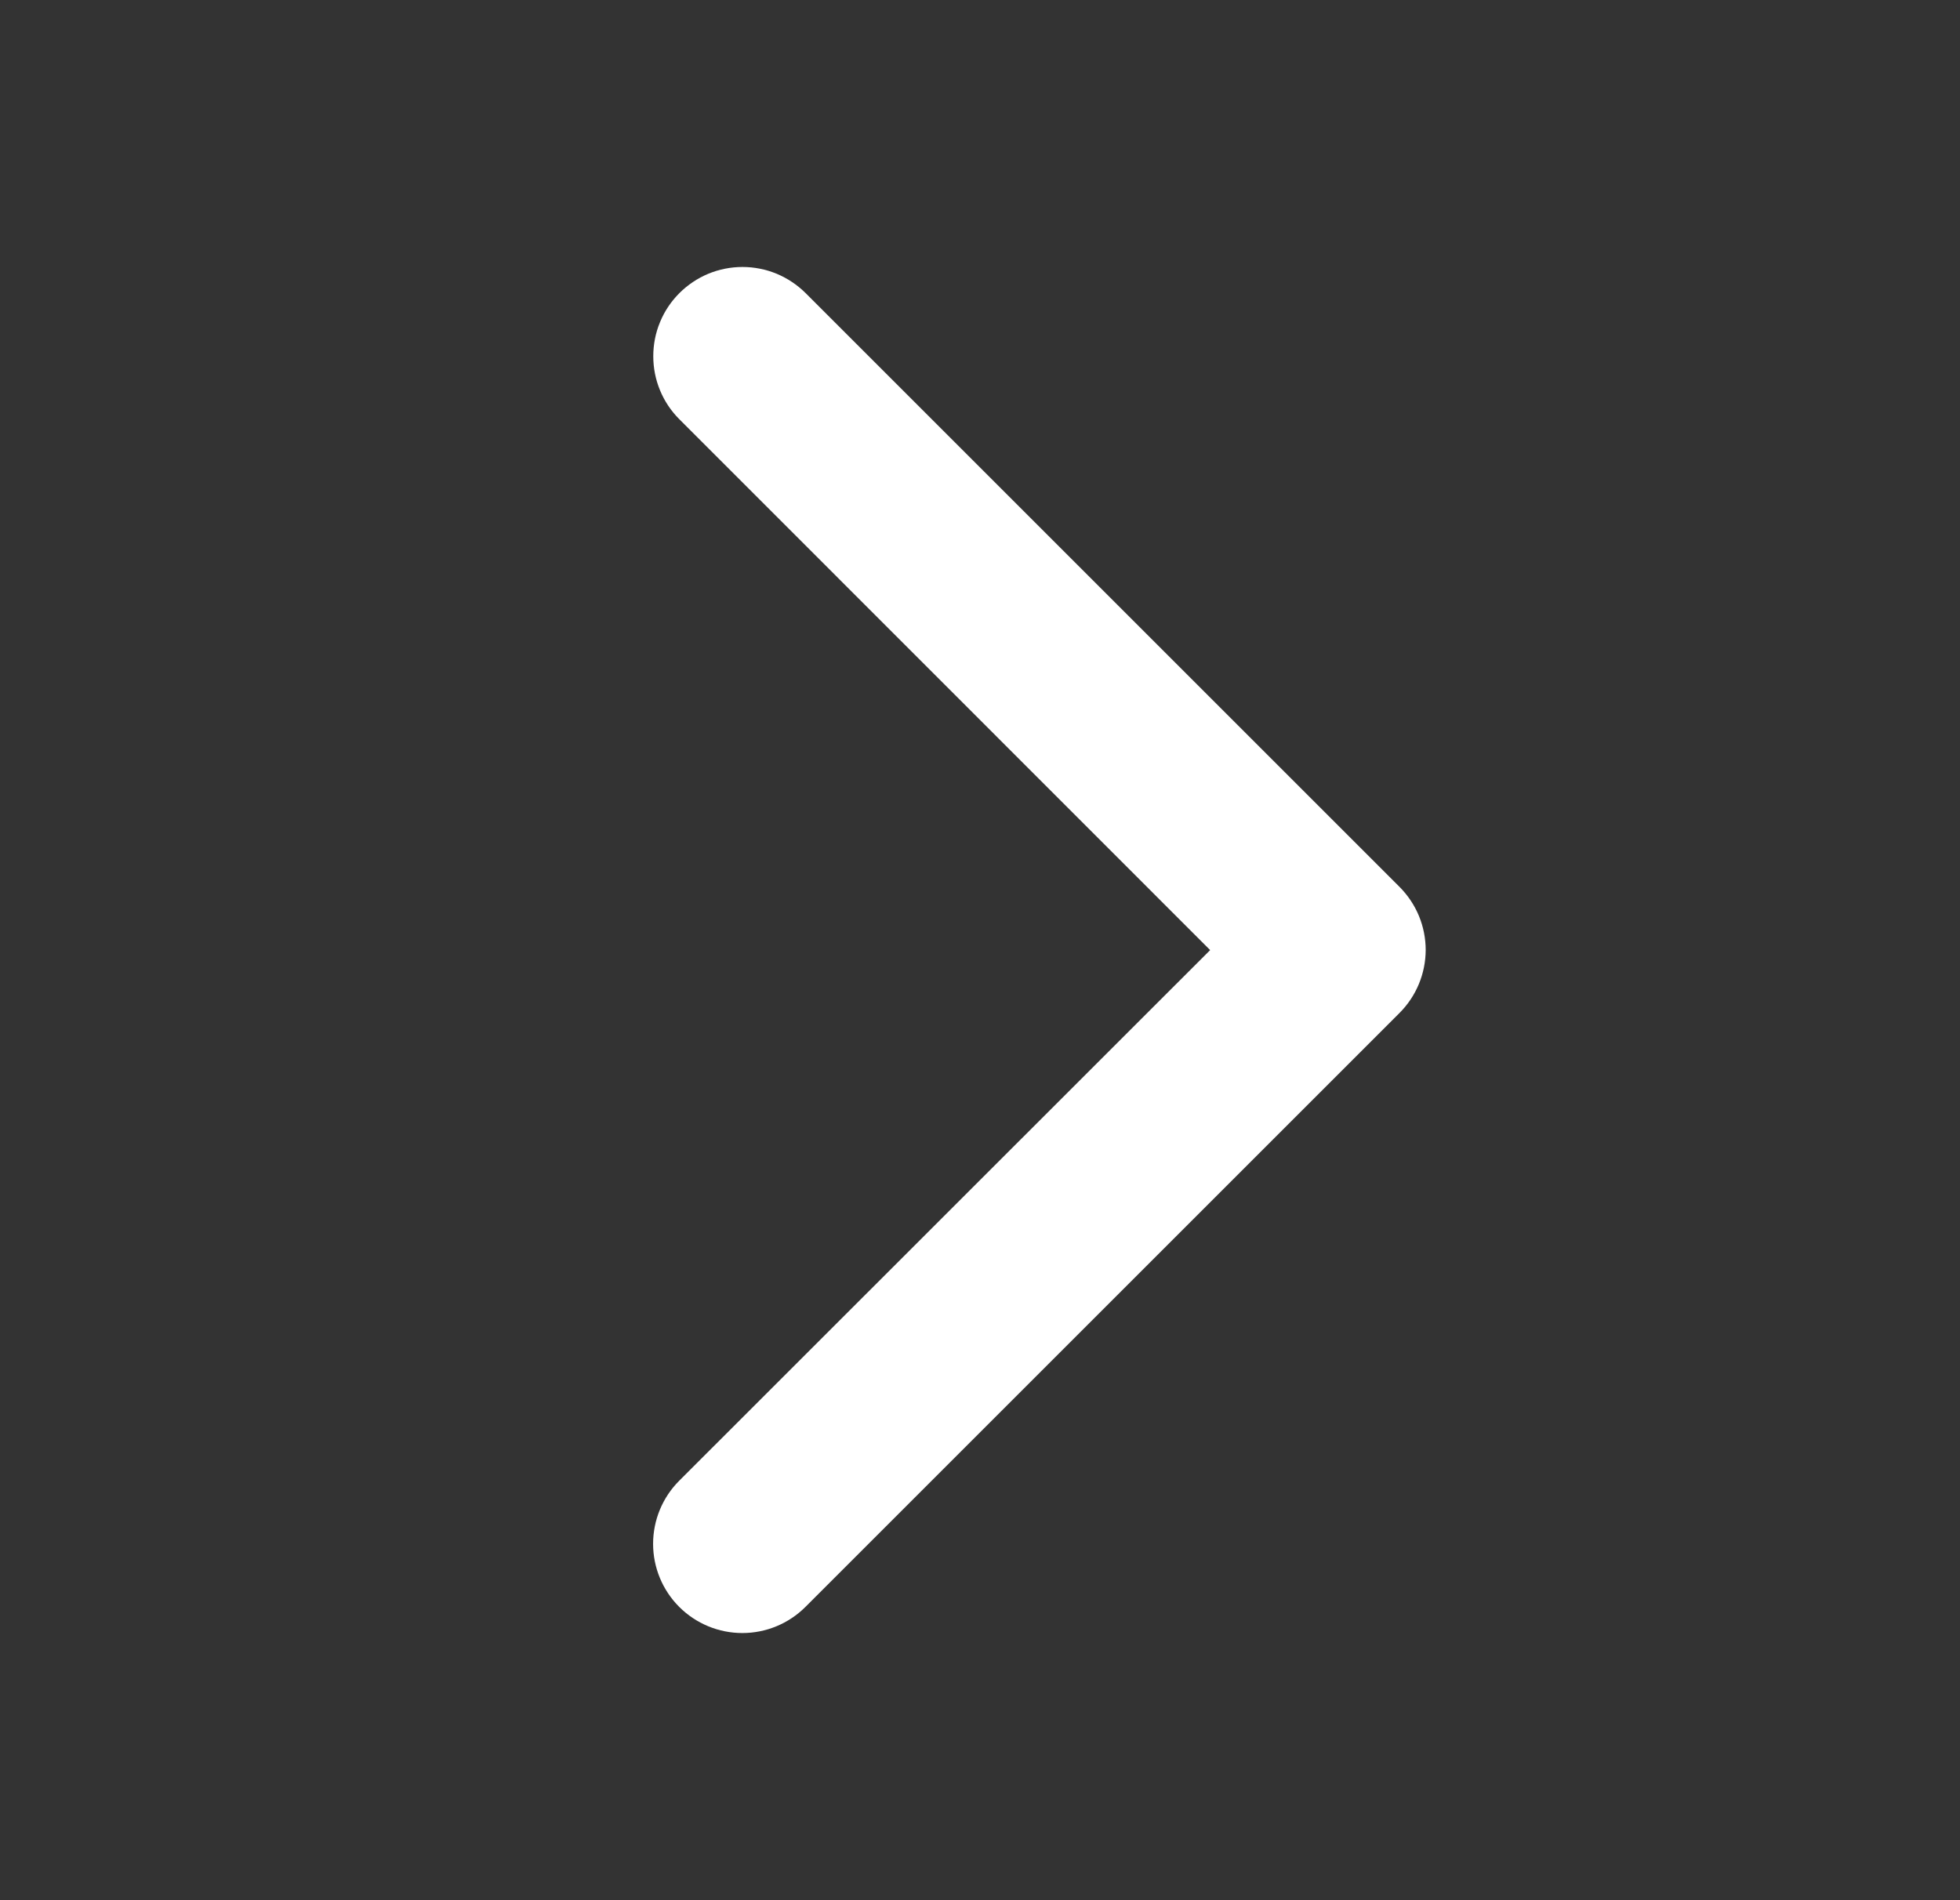 <svg width="33" height="32" viewBox="0 0 33 32" fill="none" xmlns="http://www.w3.org/2000/svg">
<rect x="0" y="0" width="33" height="32" fill="#333333" stroke="none"/>
<g id="caret-right-bold (1) 3">
<path id="Vector" d="M23.561 17.061L13.561 27.061C13.279 27.343 12.897 27.501 12.499 27.501C12.1 27.501 11.718 27.343 11.436 27.061C11.154 26.779 10.996 26.397 10.996 25.999C10.996 25.6 11.154 25.218 11.436 24.936L20.375 16L11.439 7.061C11.299 6.922 11.188 6.756 11.113 6.574C11.037 6.391 10.999 6.196 10.999 5.999C10.999 5.801 11.037 5.606 11.113 5.424C11.188 5.241 11.299 5.076 11.439 4.936C11.578 4.797 11.744 4.686 11.926 4.61C12.108 4.535 12.304 4.496 12.501 4.496C12.698 4.496 12.894 4.535 13.076 4.61C13.258 4.686 13.424 4.797 13.564 4.936L23.564 14.936C23.703 15.076 23.814 15.241 23.89 15.424C23.965 15.606 24.004 15.802 24.004 15.999C24.003 16.197 23.964 16.392 23.888 16.574C23.812 16.756 23.701 16.922 23.561 17.061Z" fill="white"/>
</g>
</svg>
